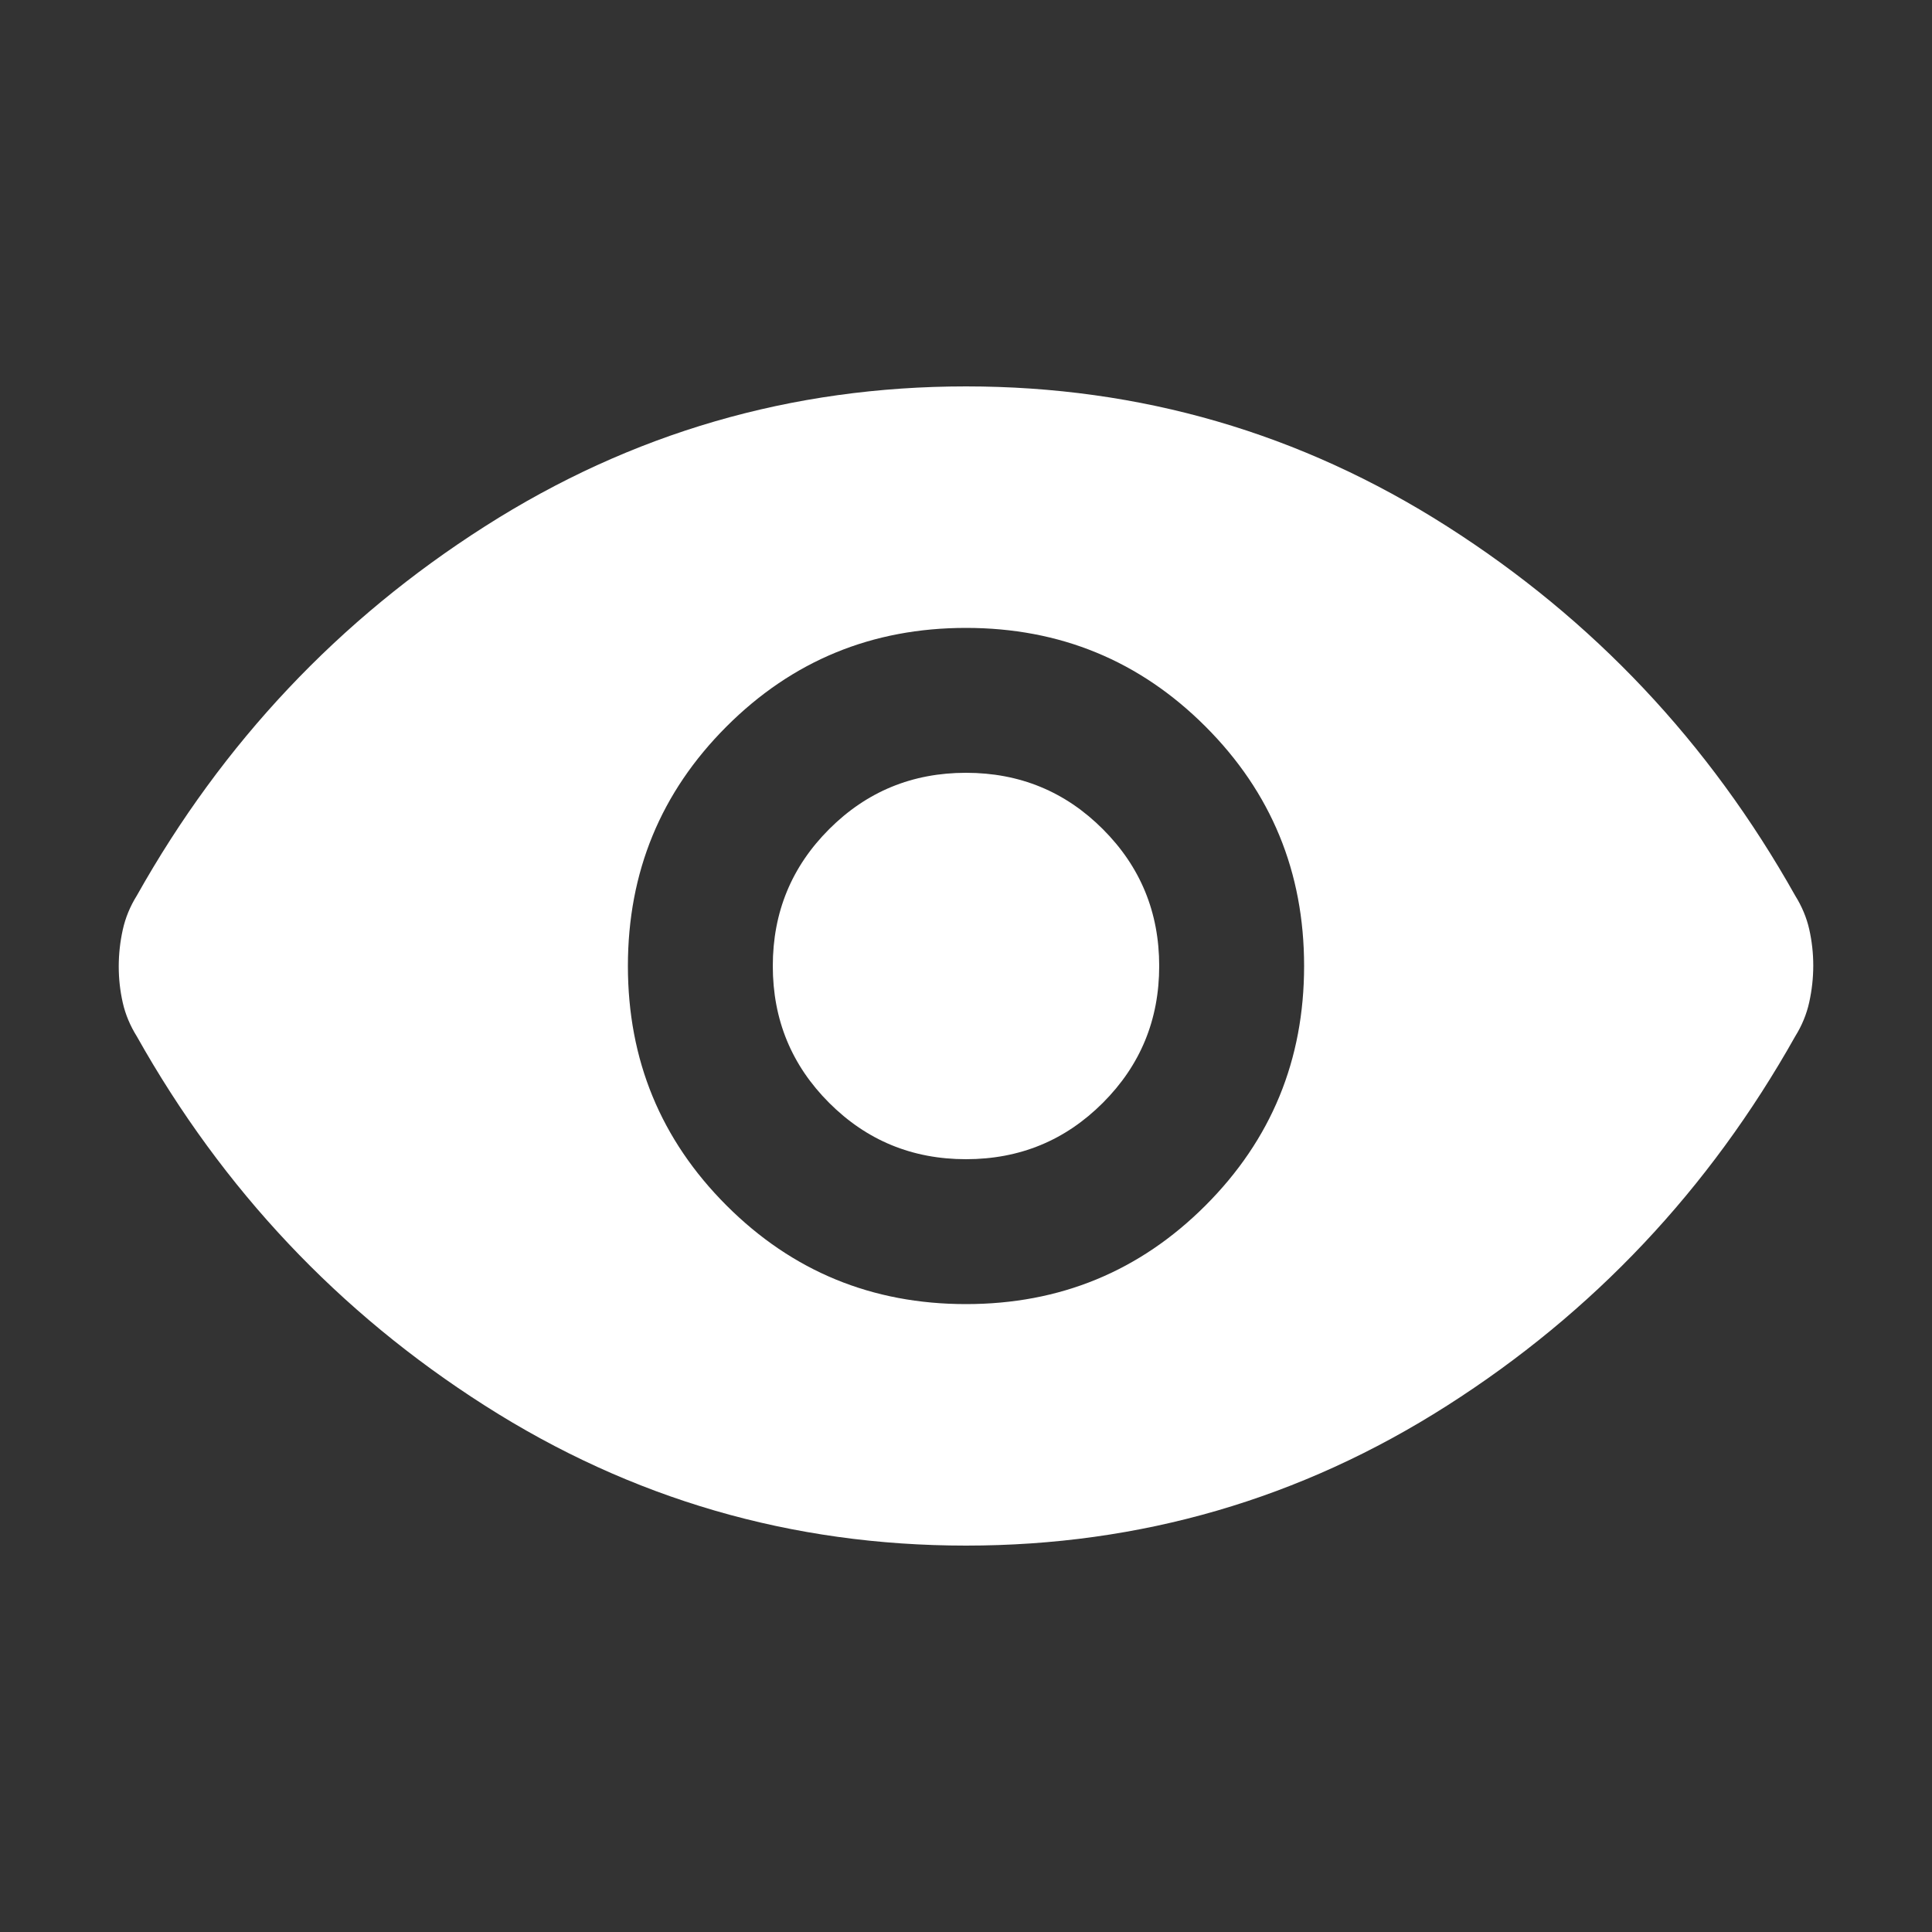 <svg width="24" height="24" viewBox="0 0 24 24" fill="none" xmlns="http://www.w3.org/2000/svg">
    <rect x="0" y="0" width="24" height="24" fill="#333333" stroke="none"/>
    <path d="M12 16.2C13.167 16.2 14.158 15.792 14.975 14.975C15.792 14.158 16.2 13.167 16.2 12C16.2 10.833 15.792 9.842 14.975 9.025C14.158 8.208 13.167 7.8 12 7.8C10.833 7.8 9.842 8.208 9.025 9.025C8.208 9.842 7.8 10.833 7.8 12C7.8 13.167 8.208 14.158 9.025 14.975C9.842 15.792 10.833 16.2 12 16.2ZM12 14.4C11.333 14.4 10.767 14.167 10.3 13.7C9.833 13.233 9.6 12.667 9.6 12C9.6 11.333 9.833 10.767 10.3 10.3C10.767 9.833 11.333 9.6 12 9.6C12.667 9.6 13.233 9.833 13.7 10.3C14.167 10.767 14.4 11.333 14.4 12C14.4 12.667 14.167 13.233 13.7 13.7C13.233 14.167 12.667 14.4 12 14.4ZM12 19.2C9.833 19.2 7.842 18.621 6.025 17.462C4.208 16.304 2.767 14.775 1.7 12.875C1.617 12.742 1.558 12.602 1.525 12.456C1.492 12.31 1.475 12.16 1.475 12.006C1.475 11.852 1.492 11.7 1.525 11.55C1.558 11.4 1.617 11.258 1.7 11.125C2.767 9.225 4.208 7.696 6.025 6.538C7.842 5.379 9.833 4.8 12 4.8C14.167 4.8 16.158 5.379 17.975 6.538C19.792 7.696 21.233 9.225 22.3 11.125C22.383 11.258 22.442 11.398 22.475 11.544C22.508 11.691 22.525 11.841 22.525 11.994C22.525 12.148 22.508 12.3 22.475 12.45C22.442 12.6 22.383 12.742 22.3 12.875C21.233 14.775 19.792 16.304 17.975 17.462C16.158 18.621 14.167 19.2 12 19.2Z" fill="white"/>
</svg>
